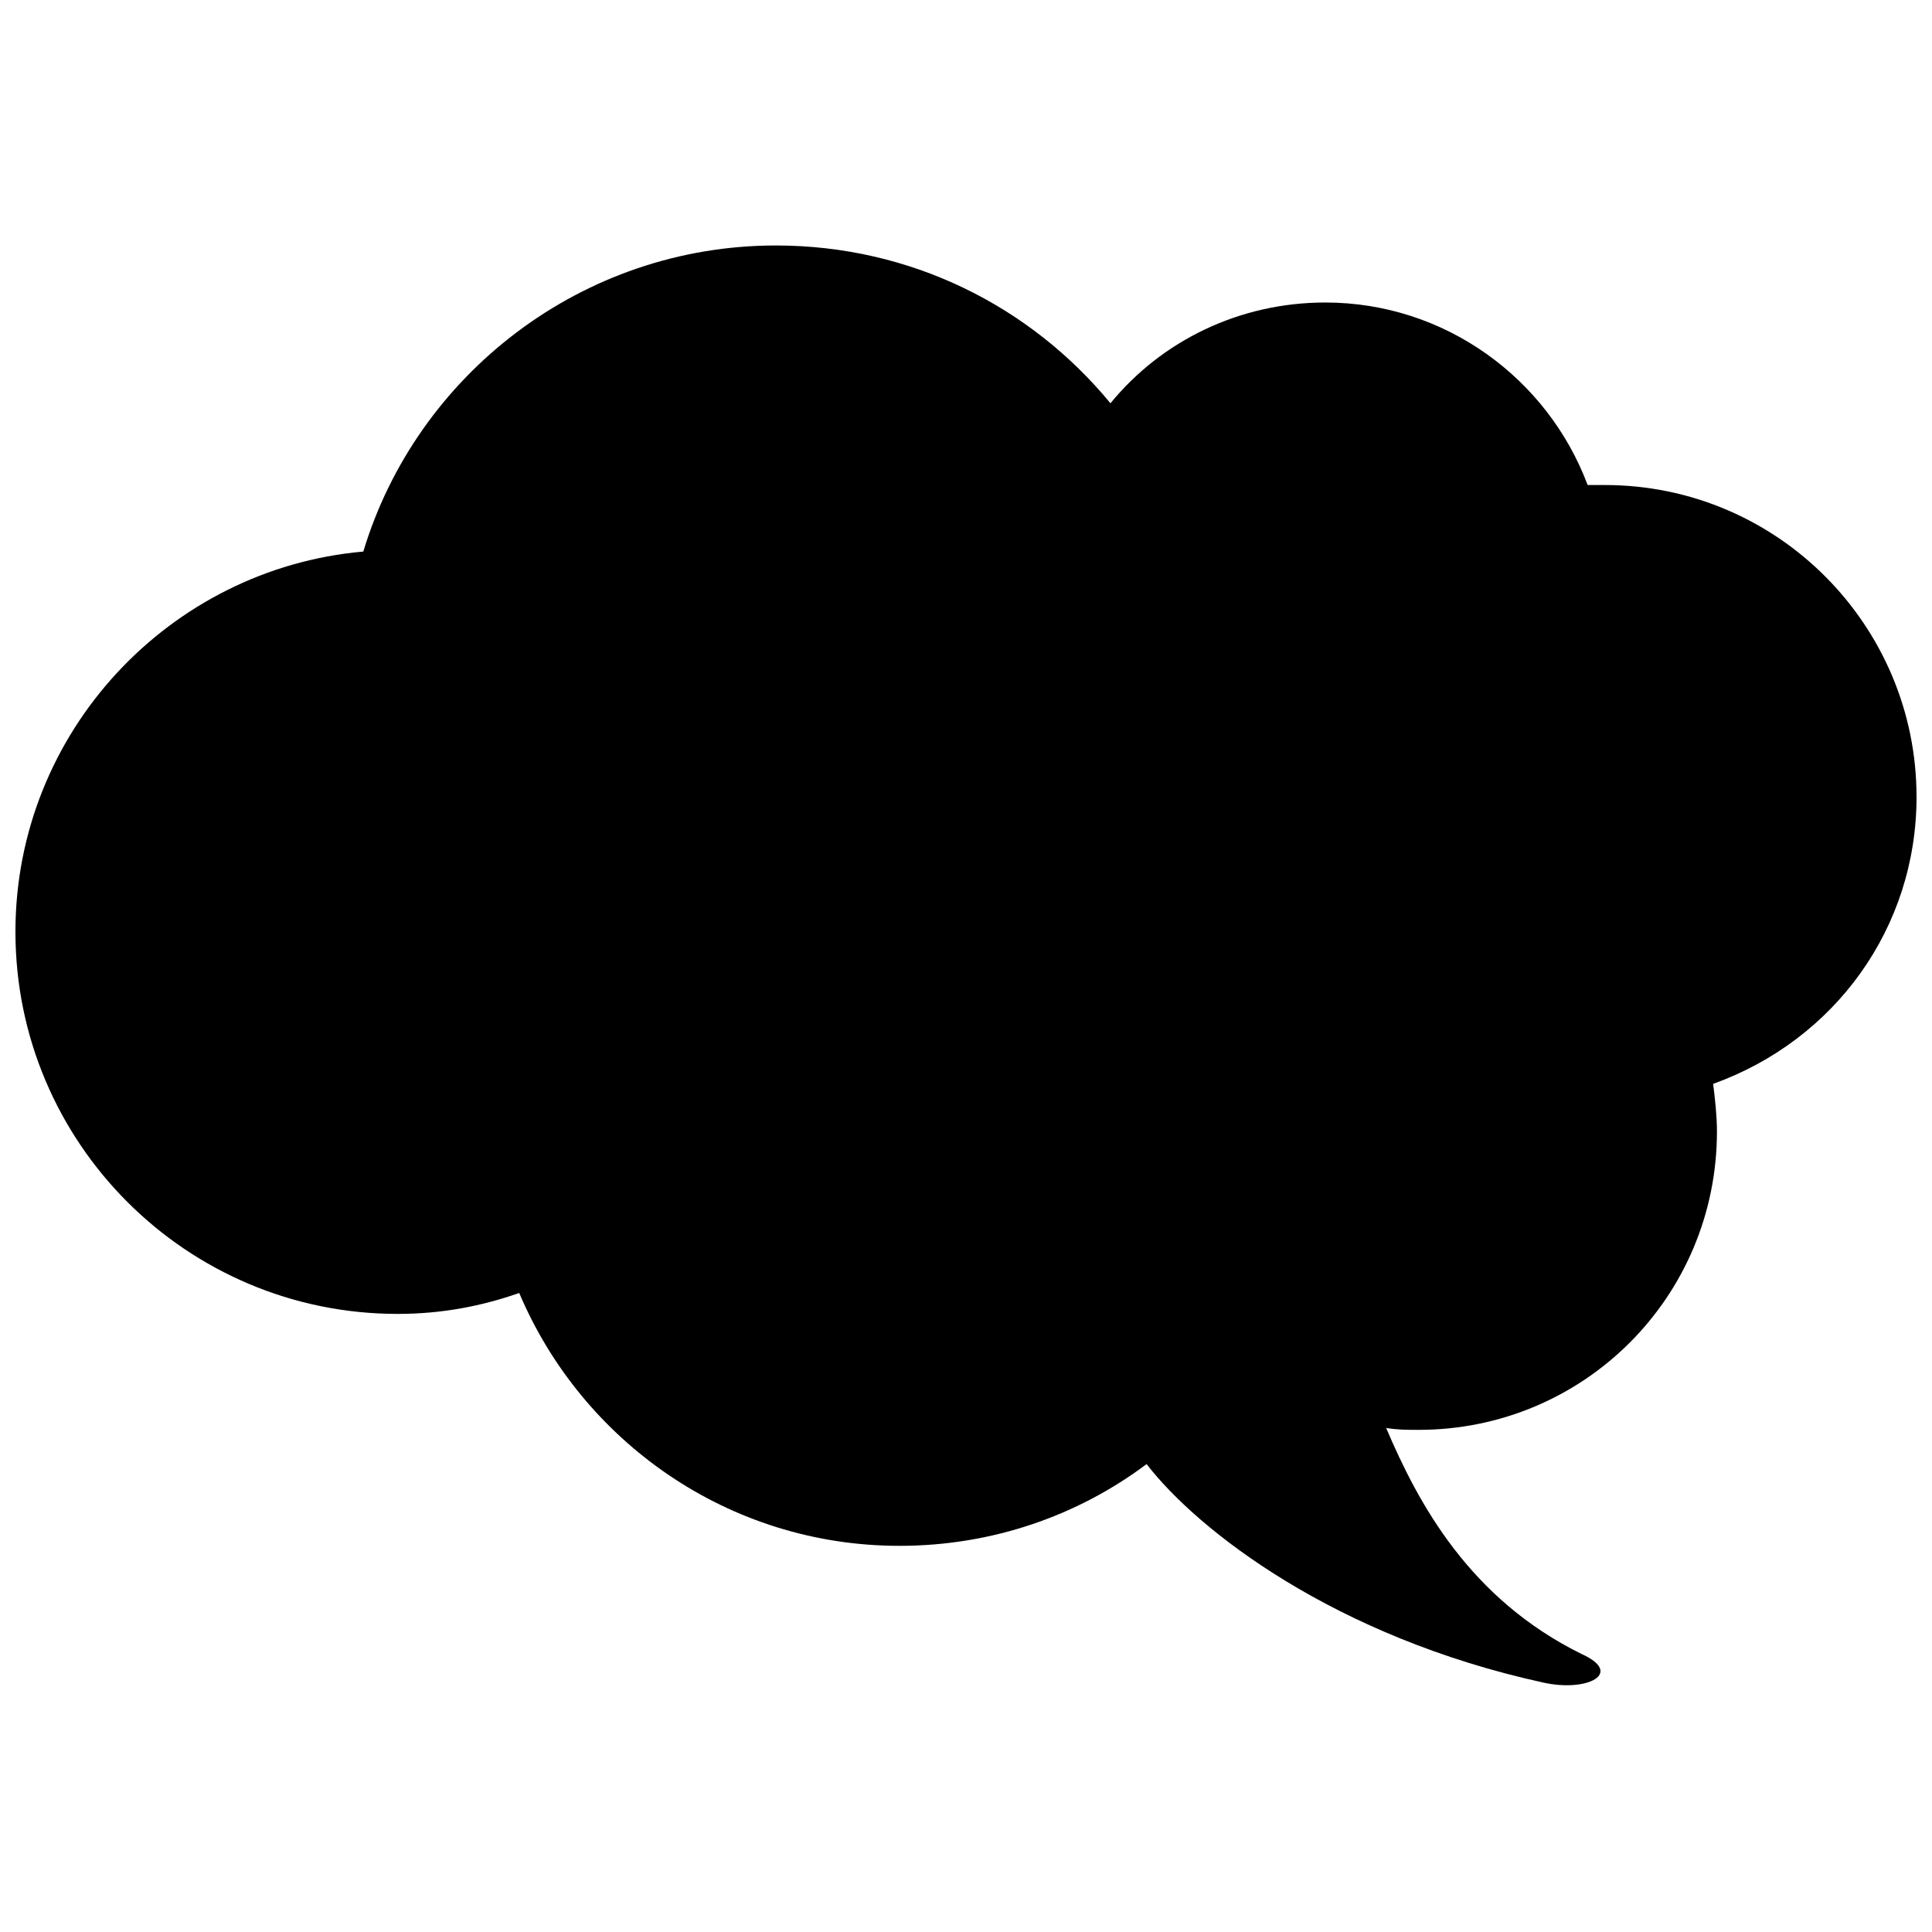 <?xml version="1.0" encoding="UTF-8"?>
<!-- Uploaded to: SVG Repo, www.svgrepo.com, Generator: SVG Repo Mixer Tools -->
<svg width="800px" height="800px" version="1.1" viewBox="144 144 512 512" xmlns="http://www.w3.org/2000/svg">
 <defs>
  <clipPath id="a">
   <path d="m148.09 209h503.81v382h-503.81z"/>
  </clipPath>
 </defs>
 <g clip-path="url(#a)">
  <path d="m651.9 355.16c0-45.344-36.777-82.625-82.625-82.625h-4.535c-10.578-28.215-37.785-48.367-69.527-48.367-22.672 0-43.328 10.078-56.93 26.703-21.16-25.695-52.898-41.816-88.672-41.816-51.387 0-95.219 34.258-109.33 81.113-51.383 4.535-92.191 47.863-92.191 100.76 0 55.922 45.344 101.27 101.27 101.27 11.586 0 22.168-2.016 32.242-5.543 16.625 39.297 55.418 67.008 100.76 67.008 24.688 0 47.359-8.062 65.496-21.664 13.602 17.633 49.879 45.848 105.3 57.938 11.586 2.519 21.16-2.519 10.078-7.559-29.727-14.609-43.328-39.801-51.891-59.953 3.023 0.504 5.543 0.504 8.566 0.504 43.832 0 79.098-35.266 79.098-79.098 0-4.031-0.504-8.566-1.008-12.594 32.238-11.586 53.902-41.312 53.902-76.074z"/>
 </g>
</svg>